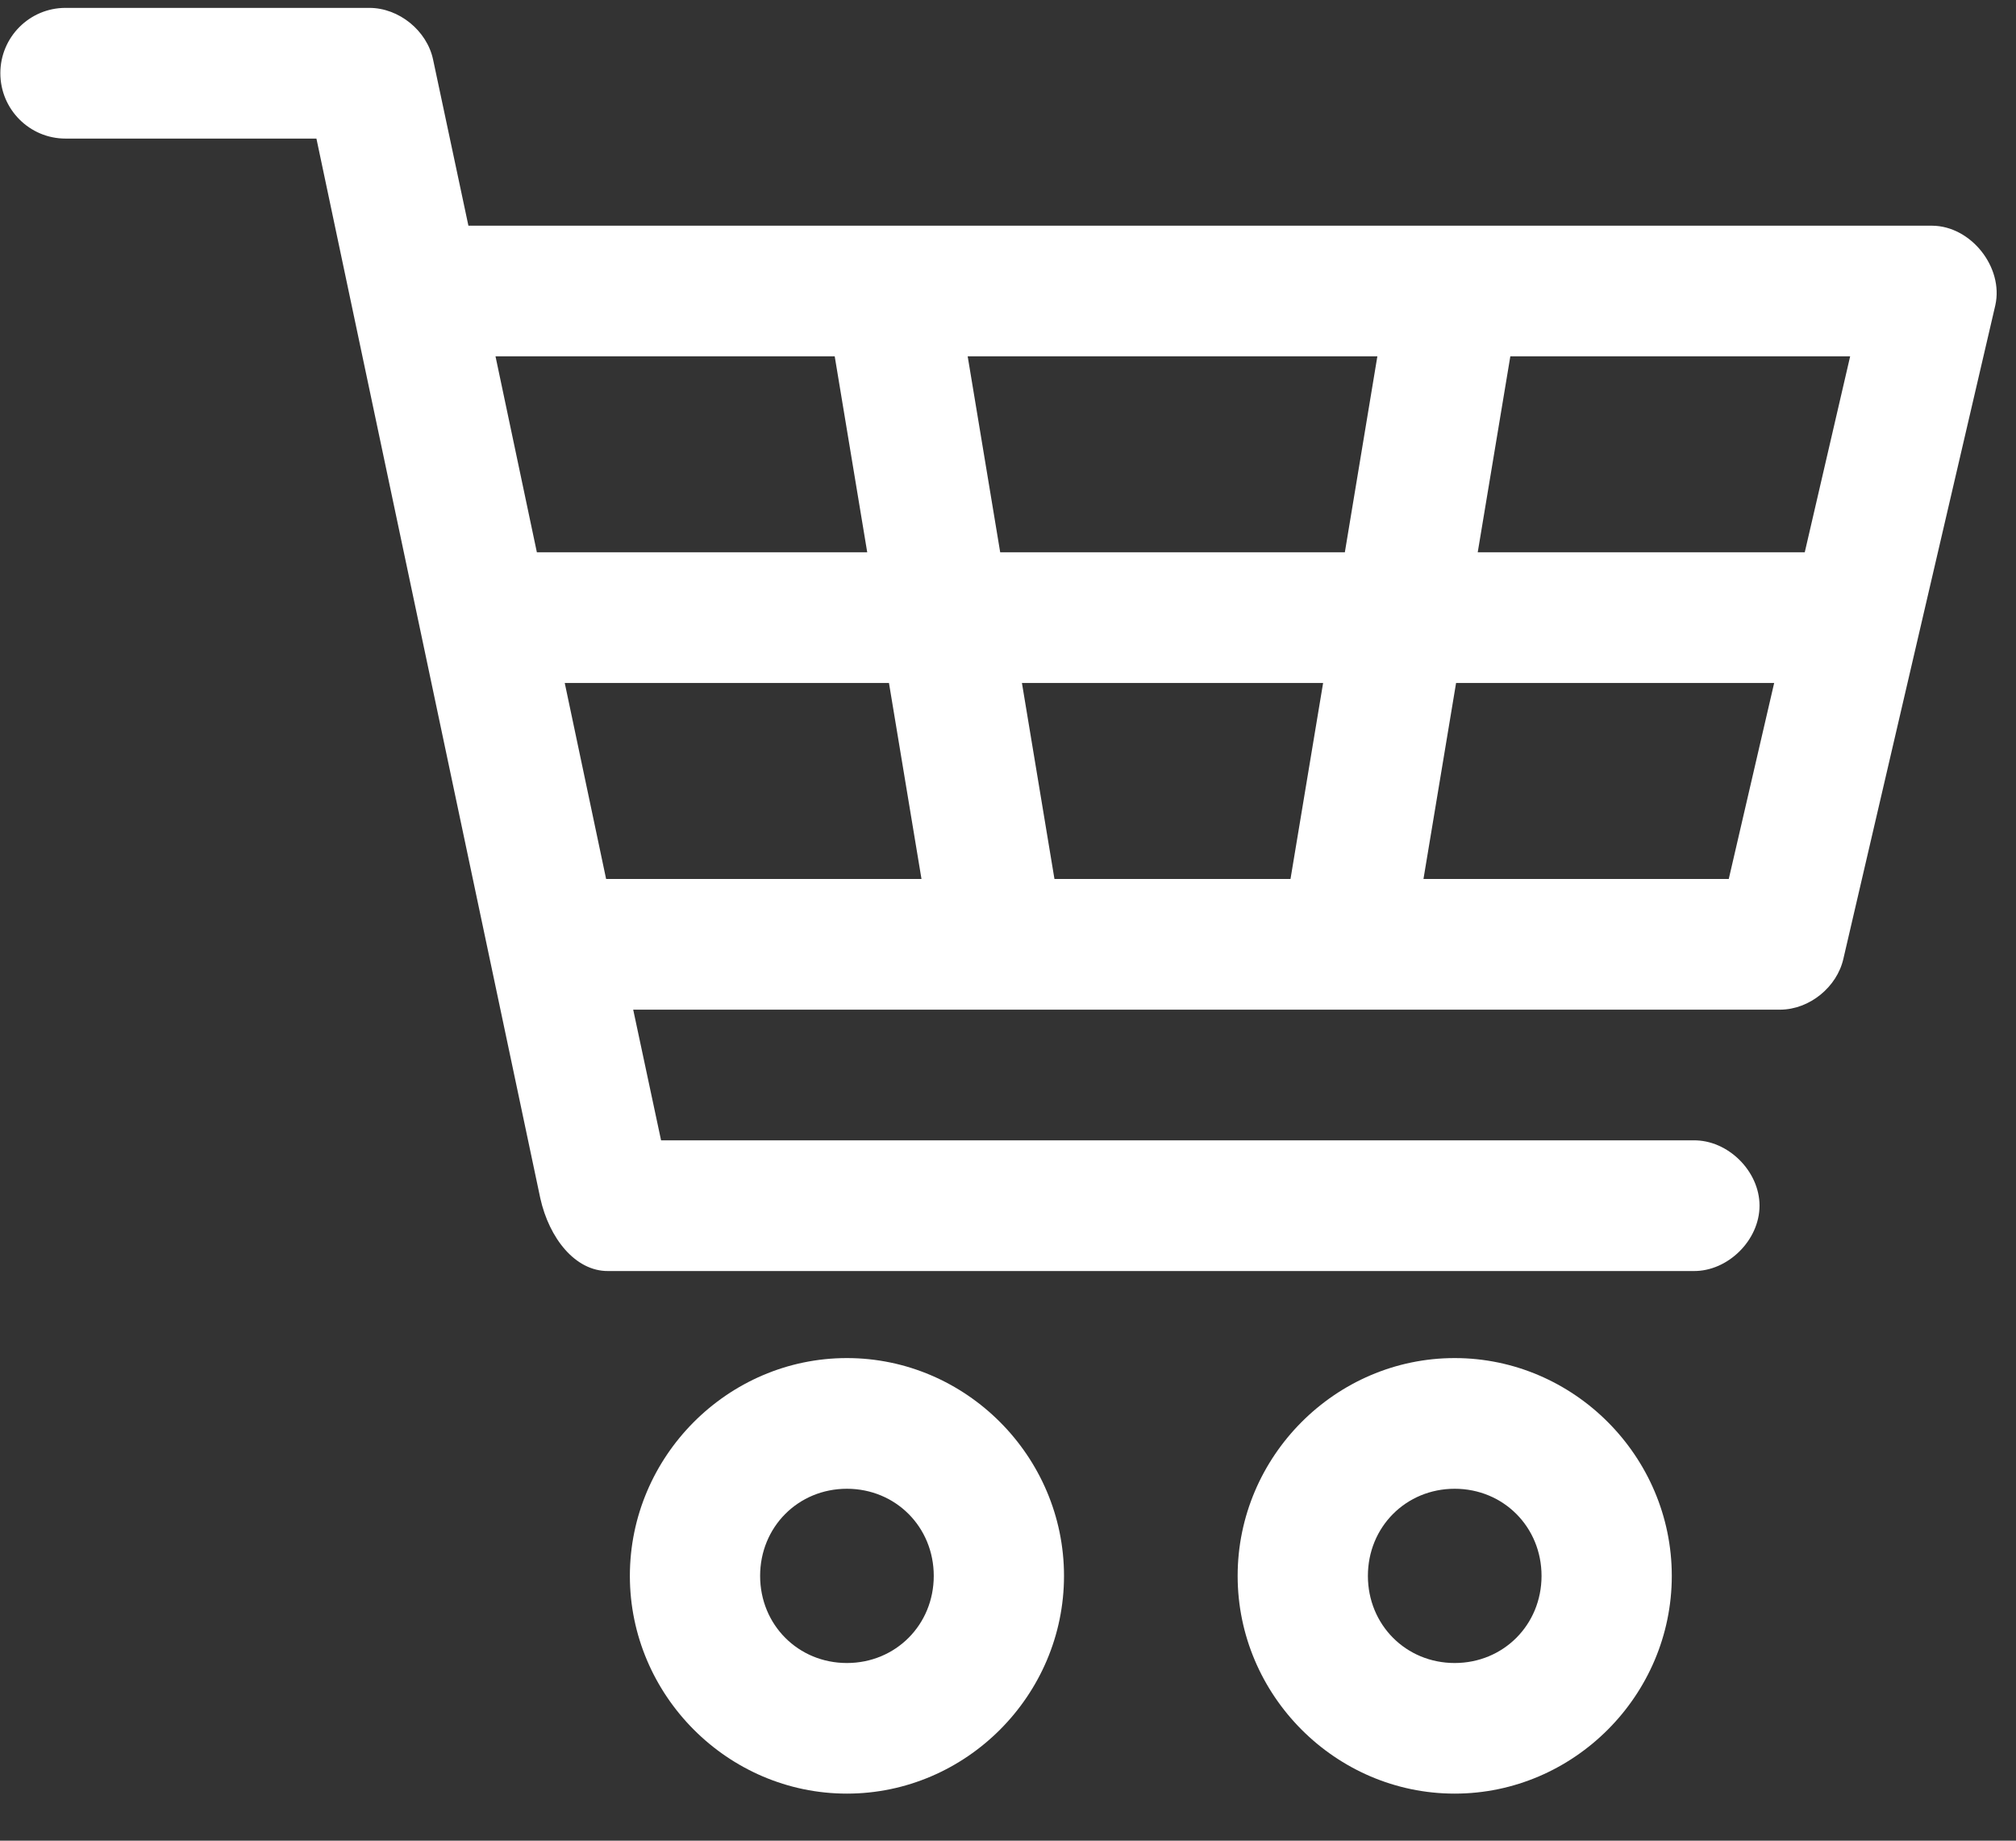 <?xml version="1.0" encoding="UTF-8"?>
<svg width="23px" height="21px" viewBox="0 0 23 21" version="1.1" xmlns="http://www.w3.org/2000/svg" xmlns:xlink="http://www.w3.org/1999/xlink">
    <rect x="0" y="0" width="23" height="21" fill="#333333" stroke="none"/>
    <title>Group</title>
    <g id="-Home_Jul2020-//alternativa-realista-desarrollo" stroke="none" stroke-width="1" fill="none" fill-rule="evenodd">
        <g id="HOME---CYBER" transform="translate(-1274, -49)" fill="#FFFFFF" fill-rule="nonzero">
            <g id="Group-5" transform="translate(1261, 38)">
                <g id="Group" transform="translate(13, 11)">
                    <path d="M0.747,0.09 C0.337,0.09 0.004,0.424 0.004,0.835 C0.004,1.247 0.337,1.581 0.747,1.581 L3.61,1.581 L6.164,13.67 C6.265,14.125 6.562,14.504 6.938,14.501 L19.32,14.501 C19.713,14.506 20.074,14.149 20.074,13.755 C20.074,13.361 19.713,13.004 19.32,13.01 L7.542,13.01 L7.224,11.519 L20.311,11.519 C20.644,11.517 20.958,11.262 21.031,10.937 L22.764,3.483 C22.861,3.05 22.486,2.578 22.044,2.575 L5.344,2.575 L4.941,0.68 C4.871,0.349 4.551,0.09 4.214,0.09 L0.747,0.09 Z M5.653,4.065 L9.523,4.065 L9.894,6.301 L6.125,6.301 L5.653,4.065 Z M11.04,4.065 L15.714,4.065 L15.343,6.301 L11.411,6.301 L11.04,4.065 Z M17.231,4.065 L21.108,4.065 L20.59,6.301 L16.859,6.301 L17.231,4.065 Z M6.443,7.792 L10.142,7.792 L10.513,10.028 L6.915,10.028 L6.443,7.792 Z M11.659,7.792 L15.095,7.792 L14.723,10.028 L12.03,10.028 L11.659,7.792 Z M16.612,7.792 L20.241,7.792 L19.723,10.028 L16.24,10.028 L16.612,7.792 Z M9.662,15.494 C8.303,15.494 7.186,16.615 7.186,17.979 C7.186,19.342 8.303,20.463 9.662,20.463 C11.021,20.463 12.139,19.342 12.139,17.979 C12.139,16.615 11.021,15.494 9.662,15.494 L9.662,15.494 Z M16.596,15.494 C15.237,15.494 14.12,16.615 14.12,17.979 C14.12,19.342 15.237,20.463 16.596,20.463 C17.955,20.463 19.073,19.342 19.073,17.979 C19.073,16.615 17.955,15.494 16.596,15.494 L16.596,15.494 Z M9.662,16.985 C10.218,16.985 10.653,17.421 10.653,17.979 C10.653,18.537 10.218,18.973 9.662,18.973 C9.106,18.973 8.672,18.537 8.672,17.979 C8.672,17.421 9.106,16.985 9.662,16.985 Z M16.596,16.985 C17.152,16.985 17.587,17.421 17.587,17.979 C17.587,18.537 17.152,18.973 16.596,18.973 C16.04,18.973 15.606,18.537 15.606,17.979 C15.606,17.421 16.04,16.985 16.596,16.985 Z" id="Shape"></path>
                </g>
            </g>
        </g>
    </g>
</svg>